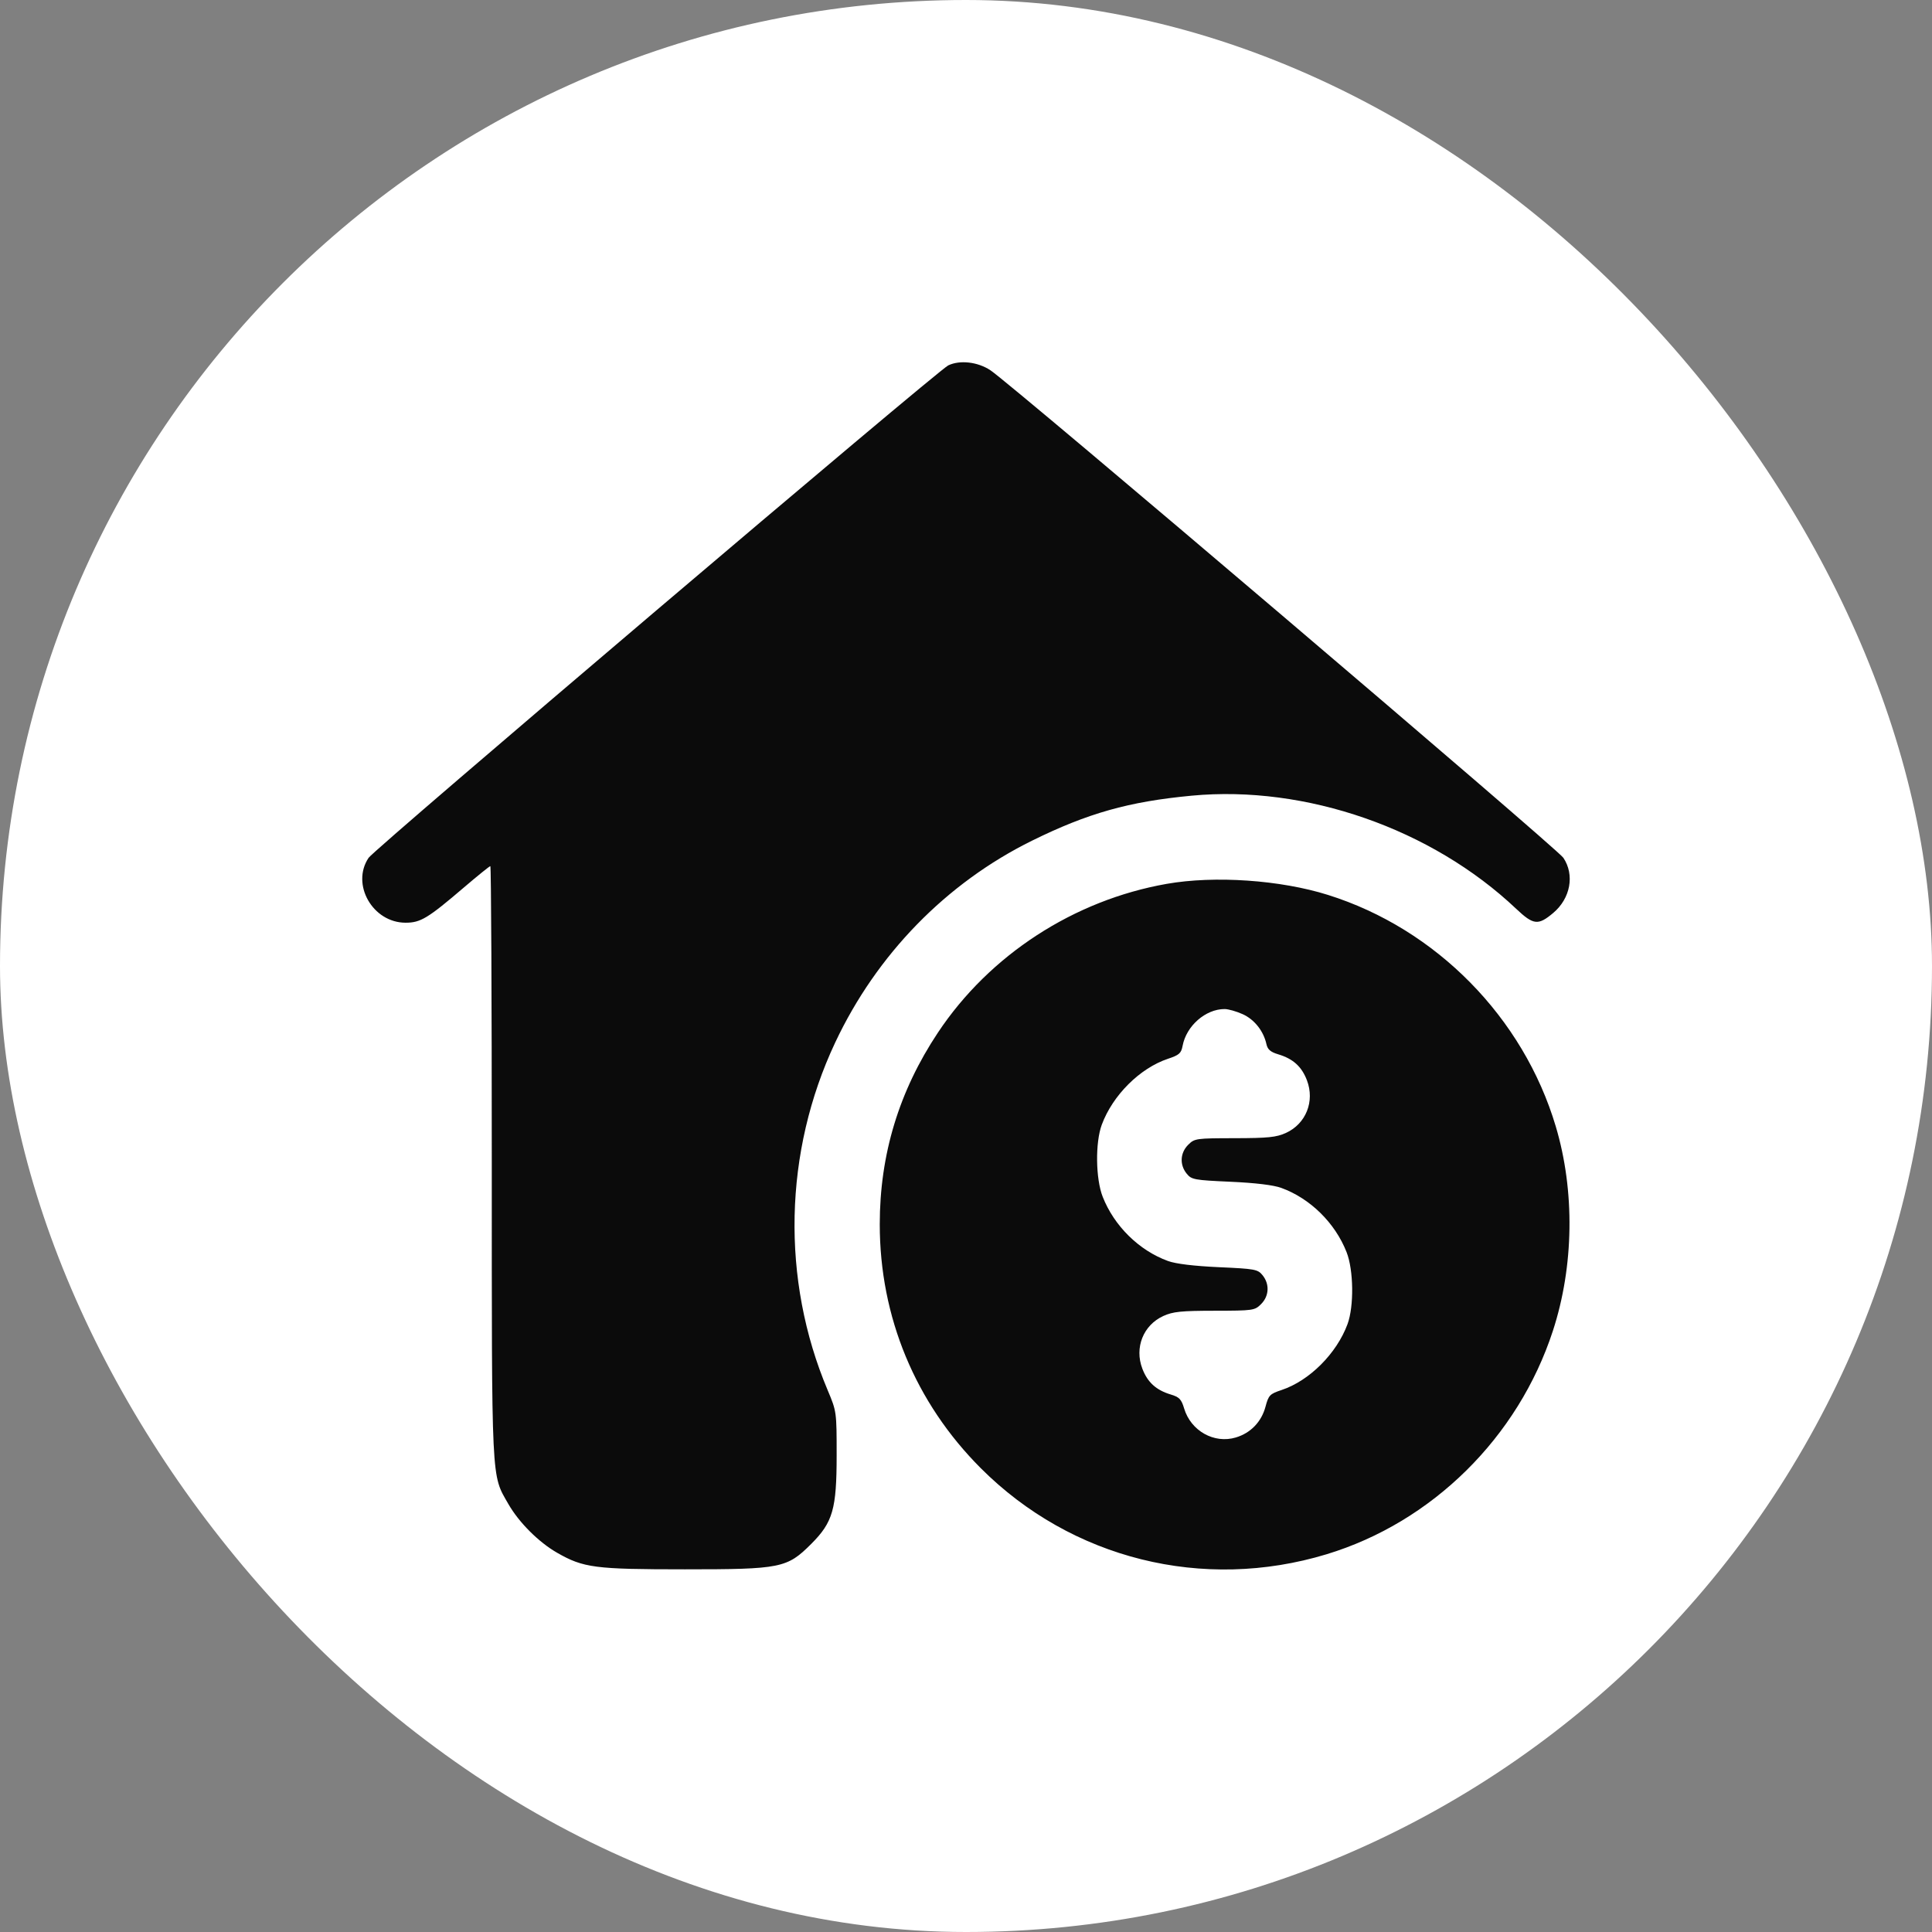 <svg width="64" height="64" viewBox="0 0 64 64" fill="none" xmlns="http://www.w3.org/2000/svg">
<rect x="0" y="0" width="64" height="64" fill="#808080" stroke="none"/>
<rect width="64" height="64" rx="32" fill="white"/>
<path fill-rule="evenodd" clip-rule="evenodd" d="M31.41 12.105C31.054 12.277 12.415 28.112 12.211 28.415C11.62 29.294 12.345 30.566 13.436 30.566C13.932 30.566 14.169 30.423 15.373 29.394C15.825 29.008 16.216 28.692 16.243 28.692C16.27 28.692 16.291 33.101 16.291 38.49C16.291 49.271 16.27 48.825 16.84 49.822C17.19 50.433 17.844 51.087 18.455 51.437C19.329 51.937 19.704 51.986 22.688 51.986C25.87 51.986 26.072 51.945 26.873 51.144C27.59 50.427 27.715 49.99 27.715 48.209C27.715 46.764 27.714 46.757 27.416 46.048C25.871 42.383 25.963 38.157 27.666 34.537C29.04 31.616 31.344 29.253 34.184 27.85C36.033 26.938 37.392 26.554 39.474 26.358C43.258 26.001 47.42 27.451 50.225 30.105C50.798 30.646 50.953 30.663 51.452 30.243C52.025 29.761 52.168 28.982 51.788 28.415C51.578 28.101 33.513 12.729 32.807 12.264C32.386 11.986 31.794 11.919 31.41 12.105ZM38.648 29.279C35.57 29.821 32.781 31.634 31.07 34.206C29.781 36.144 29.143 38.245 29.143 40.558C29.143 43.626 30.321 46.467 32.492 48.638C35.497 51.643 39.85 52.727 43.941 51.488C47.442 50.427 50.289 47.617 51.441 44.087C52.14 41.945 52.175 39.45 51.536 37.311C50.46 33.704 47.574 30.771 43.993 29.646C42.414 29.149 40.235 29 38.648 29.279ZM41.168 33.597C41.554 33.772 41.857 34.155 41.952 34.588C41.991 34.766 42.087 34.849 42.344 34.926C42.835 35.073 43.12 35.331 43.293 35.784C43.56 36.482 43.262 37.228 42.596 37.531C42.279 37.674 42.007 37.702 40.898 37.704C39.616 37.706 39.571 37.712 39.358 37.925C39.093 38.191 39.072 38.585 39.31 38.878C39.47 39.077 39.557 39.093 40.76 39.147C41.586 39.184 42.182 39.256 42.442 39.35C43.4 39.697 44.227 40.51 44.607 41.479C44.841 42.074 44.856 43.273 44.638 43.864C44.278 44.838 43.374 45.741 42.451 46.047C42.064 46.176 42.023 46.218 41.922 46.596C41.788 47.1 41.43 47.471 40.939 47.618C40.22 47.834 39.449 47.401 39.226 46.657C39.135 46.352 39.066 46.28 38.784 46.195C38.3 46.05 38.014 45.791 37.842 45.34C37.575 44.642 37.873 43.895 38.539 43.593C38.856 43.449 39.128 43.421 40.237 43.42C41.519 43.418 41.564 43.411 41.776 43.199C42.042 42.933 42.062 42.538 41.825 42.245C41.665 42.047 41.577 42.031 40.375 41.977C39.548 41.939 38.952 41.867 38.693 41.773C37.735 41.426 36.908 40.613 36.528 39.644C36.294 39.049 36.279 37.851 36.497 37.26C36.858 36.282 37.761 35.383 38.692 35.073C39.062 34.95 39.129 34.891 39.175 34.645C39.3 33.982 39.936 33.426 40.567 33.426C40.69 33.426 40.96 33.503 41.168 33.597Z" fill="#0B0B0B"/>
</svg>
